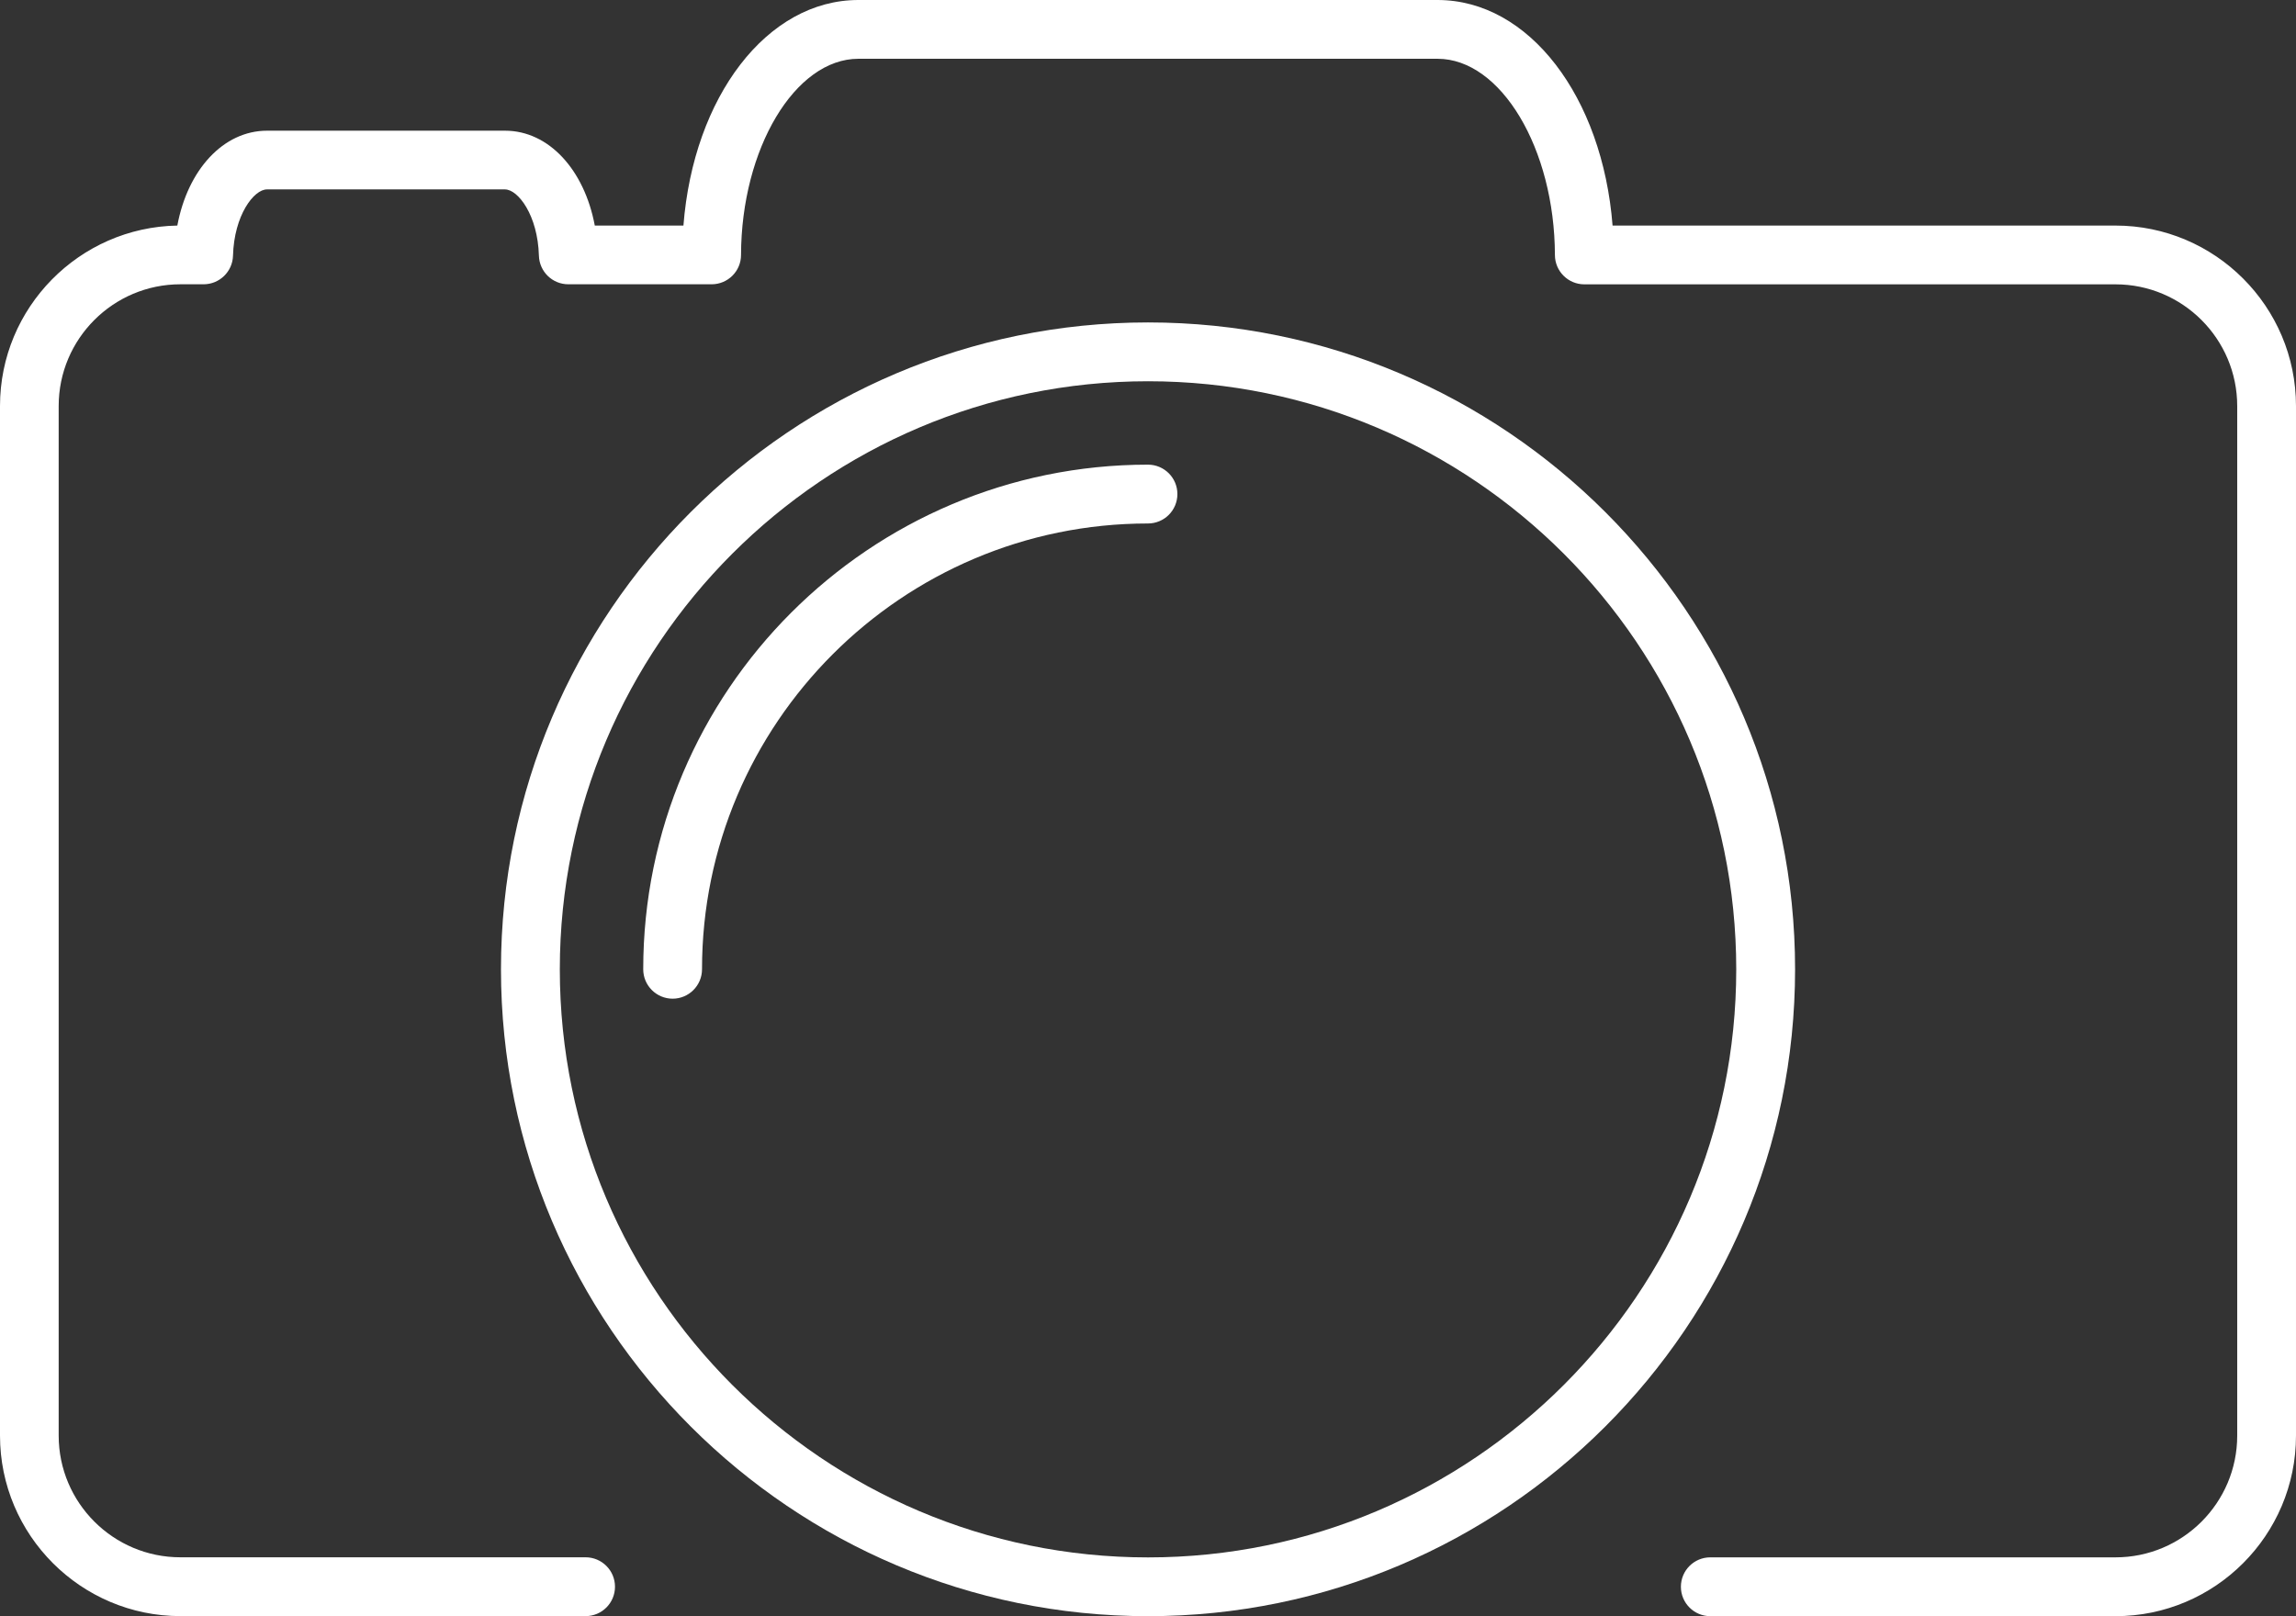 <?xml version="1.0" encoding="UTF-8"?> <svg xmlns="http://www.w3.org/2000/svg" id="b" viewBox="0 0 426.09 300"><rect x="0" y="0" width="426.09" height="300" fill="#333333" stroke="none"/><defs><style> .d { fill: #fff; stroke-width: 0 } </style></defs><g id="c"><path d="M213.05 300c-66.21 0-120.08-53.87-120.08-120.08S146.84 59.85 213.05 59.85s120.08 53.86 120.08 120.07S279.26 300 213.05 300Zm0-229.23c-60.19 0-109.16 48.97-109.16 109.16s48.97 109.16 109.16 109.16 109.16-48.97 109.16-109.16S273.24 70.77 213.05 70.77Z" class="d"></path><path d="M124.83 185.38c-3.01 0-5.46-2.44-5.46-5.46 0-51.65 42.02-93.67 93.67-93.67 3.01 0 5.46 2.44 5.46 5.46s-2.44 5.46-5.46 5.46c-45.63 0-82.76 37.12-82.76 82.75 0 3.01-2.44 5.46-5.46 5.46Z" class="d"></path><path d="M392.59 300H317.4c-3.01 0-5.46-2.44-5.46-5.46s2.44-5.46 5.46-5.46h75.19c12.46 0 22.59-10.13 22.59-22.59V75.37c0-12.45-10.13-22.59-22.59-22.59h-98.57c-3.01 0-5.45-2.44-5.46-5.44-.05-19.75-10.02-36.43-21.78-36.43H159.3c-11.75 0-21.73 16.68-21.78 36.42 0 3.01-2.45 5.44-5.46 5.44h-26.59c-2.96 0-5.37-2.35-5.46-5.31-.21-7.51-3.87-12.3-6.3-12.3H49.54c-2.43 0-6.09 4.79-6.3 12.3-.08 2.95-2.5 5.31-5.46 5.31h-4.3c-12.46 0-22.59 10.13-22.59 22.59v191.12c0 12.46 10.13 22.59 22.59 22.59h75.19c3.01 0 5.46 2.44 5.46 5.46s-2.44 5.46-5.46 5.46H33.5c-18.47 0-33.5-15.03-33.5-33.51V75.37c0-18.28 14.71-33.18 32.91-33.5 1.92-10.34 8.53-17.61 16.65-17.61h44.17c8.12 0 14.72 7.27 16.65 17.61h16.45C128.69 17.99 142.31 0 159.3 0h107.48c17 0 30.61 17.99 32.48 41.87h93.33c18.47 0 33.5 15.03 33.5 33.5v191.12c0 18.48-15.03 33.51-33.5 33.51Z" class="d"></path></g></svg> 